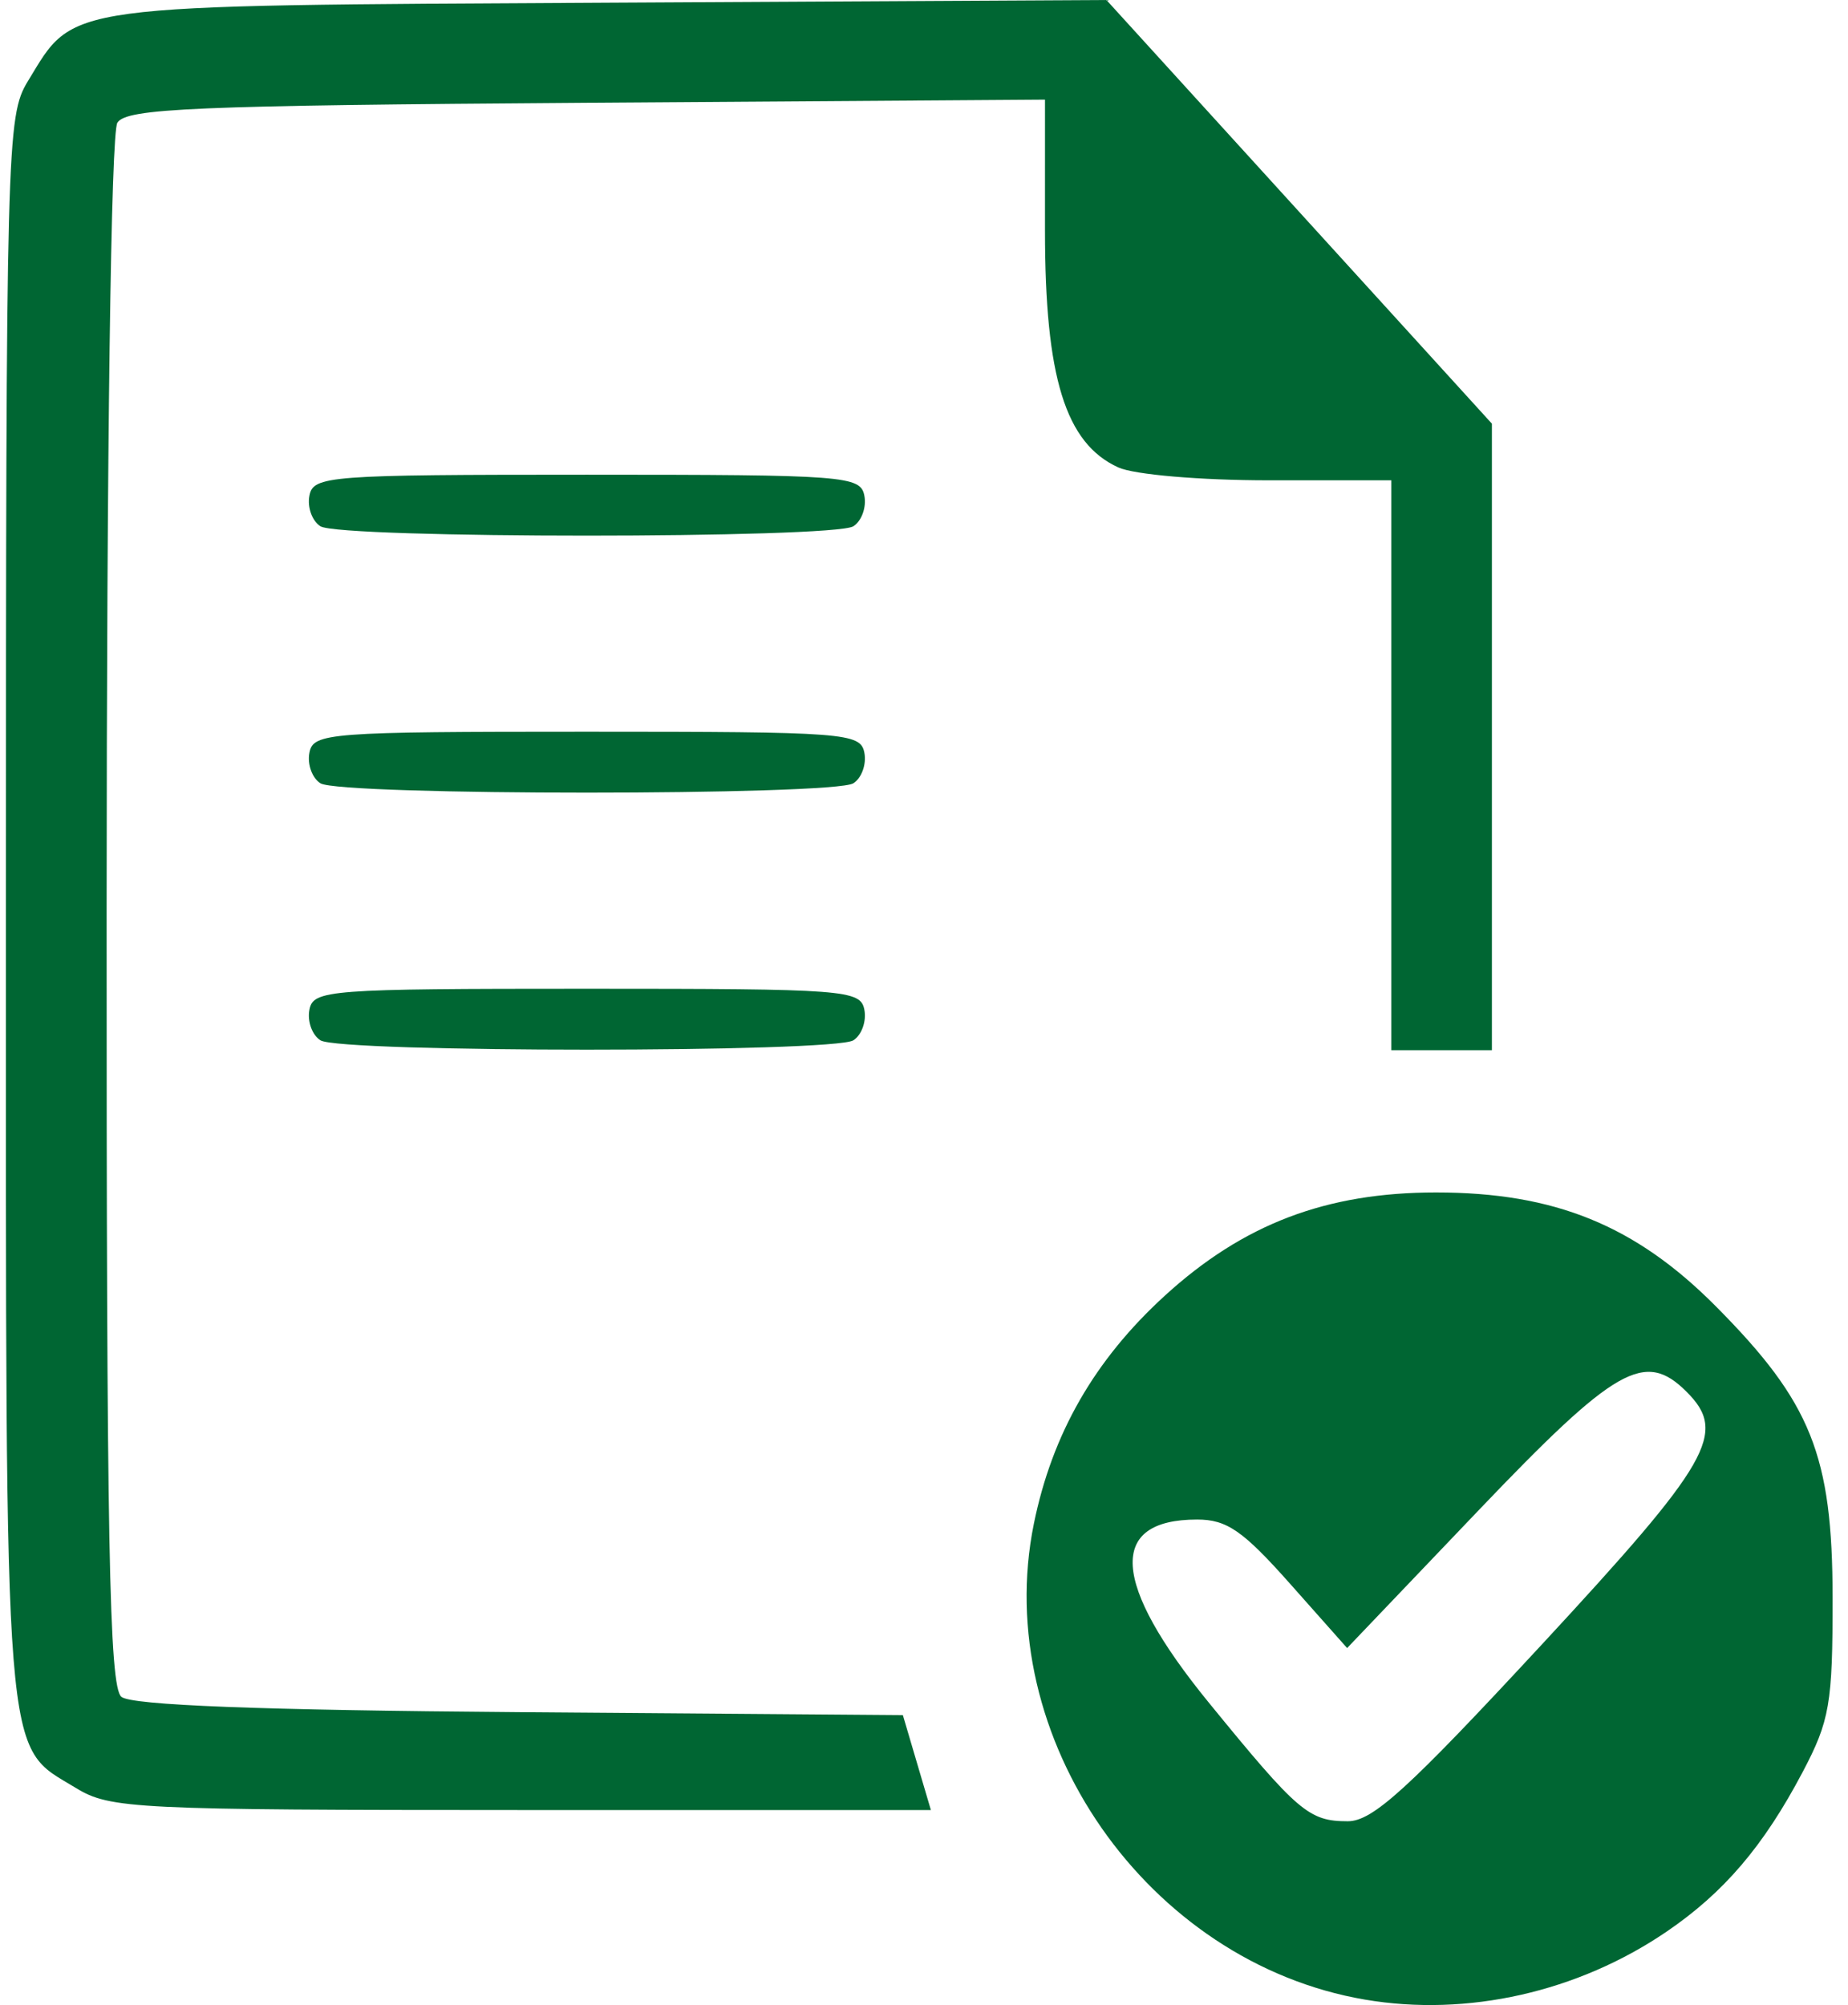 <?xml version="1.0" encoding="UTF-8" standalone="no"?>
<!-- Created with Inkscape (http://www.inkscape.org/) -->

<svg
   version="1.1"
   id="svg1914"
   width="220.53"
   height="239.236"
   viewBox="0 0 220.53 239.236"
   sodipodi:docname="tramites.svg"
   inkscape:version="1.1.1 (3bf5ae0d25, 2021-09-20)"
   xmlns:inkscape="http://www.inkscape.org/namespaces/inkscape"
   xmlns:sodipodi="http://sodipodi.sourceforge.net/DTD/sodipodi-0.dtd"
   xmlns="http://www.w3.org/2000/svg"
   xmlns:svg="http://www.w3.org/2000/svg">
  <defs
     id="defs1918" />
  <sodipodi:namedview
     id="namedview1916"
     pagecolor="#ffffff"
     bordercolor="#666666"
     borderopacity="1.0"
     inkscape:pageshadow="2"
     inkscape:pageopacity="0.0"
     inkscape:pagecheckerboard="true"
     showgrid="false"
     inkscape:zoom="1.8337501"
     inkscape:cx="253.30606"
     inkscape:cy="120.24539"
     inkscape:window-width="1366"
     inkscape:window-height="697"
     inkscape:window-x="-8"
     inkscape:window-y="-8"
     inkscape:window-maximized="1"
     inkscape:current-layer="g1920" />
  <g
     inkscape:groupmode="layer"
     inkscape:label="Image"
     id="g1920"
     transform="translate(-24.388,-16.631)">
    <g
       id="g2022"
       transform="translate(-2.181,-0.545)"
       style="fill:#006633;fill-opacity:1">
      <path
         style="fill:none;fill-opacity:1;stroke-width:1.333"
         d="m 200.605,221.981 c 0,-0.277 1.05,-1.327 2.333,-2.333 2.115,-1.659 2.162,-1.611 0.503,0.503 -1.742,2.221 -2.837,2.927 -2.837,1.83 z M 66.939,220.153 c 12.65,-0.219 33.35,-0.219 46,0 12.65,0.219 2.3,0.398 -23,0.398 -25.3,0 -35.65,-0.179 -23,-0.398 z m 119,-4.859 c 0,-0.288 0.931,-0.881 2.069,-1.318 1.187,-0.455 1.722,-0.232 1.255,0.524 -0.783,1.267 -3.324,1.874 -3.324,0.794 z m -38.456,-7.476 c 0,-1.833 0.303,-2.583 0.673,-1.667 0.37,0.917 0.37,2.417 0,3.333 -0.37,0.917 -0.673,0.167 -0.673,-1.667 z m 14.561,-2.111 c 0.064,-1.553 0.38,-1.869 0.806,-0.806 0.385,0.962 0.338,2.112 -0.105,2.556 -0.443,0.443 -0.758,-0.344 -0.7,-1.75 z m 56.561,-3.222 c 1.327,-1.467 2.713,-2.667 3.08,-2.667 0.367,0 -0.419,1.2 -1.747,2.667 -1.327,1.467 -2.713,2.667 -3.08,2.667 -0.367,0 0.419,-1.2 1.747,-2.667 z m -14.667,-5.333 c 1.327,-1.467 2.713,-2.667 3.08,-2.667 0.367,0 -0.419,1.2 -1.747,2.667 -1.327,1.467 -2.713,2.667 -3.08,2.667 -0.367,0 0.419,-1.2 1.747,-2.667 z m 24.772,-8.778 c 0.064,-1.553 0.38,-1.869 0.806,-0.806 0.385,0.962 0.338,2.112 -0.105,2.556 -0.443,0.443 -0.758,-0.344 -0.7,-1.75 z m -68.105,-14.392 c 0,-0.277 1.05,-1.327 2.333,-2.333 2.115,-1.658 2.162,-1.611 0.503,0.503 -1.742,2.221 -2.837,2.927 -2.837,1.83 z m 44.59,-68.83 c 0,-21.633 0.183,-30.483 0.407,-19.667 0.224,10.817 0.224,28.517 0,39.333 -0.224,10.817 -0.407,1.967 -0.407,-19.667 z m -54.752,-60 c 0,-8.433 0.216,-11.883 0.481,-7.667 0.265,4.217 0.265,11.117 0,15.333 -0.265,4.217 -0.481,0.767 -0.481,-7.667 z m 40.659,7 c -1.658,-2.115 -1.611,-2.162 0.503,-0.503 2.221,1.742 2.927,2.837 1.83,2.837 -0.277,0 -1.327,-1.05 -2.333,-2.333 z M 177.769,37.484 c -1.659,-2.115 -1.611,-2.162 0.503,-0.503 2.221,1.742 2.927,2.837 1.83,2.837 -0.277,0 -1.327,-1.05 -2.333,-2.333 z m -14.667,-16 c -1.658,-2.115 -1.611,-2.162 0.503,-0.503 2.221,1.742 2.927,2.837 1.83,2.837 -0.277,0 -1.327,-1.05 -2.333,-2.333 z"
         id="path2036" />
      <path
         style="fill:none;fill-opacity:1;stroke-width:1.333"
         d="m 80.939,133.488 c 8.617,-0.232 22.717,-0.232 31.333,0 8.617,0.232 1.567,0.422 -15.667,0.422 -17.233,0 -24.283,-0.19 -15.667,-0.422 z m 0,-30.667 c 8.617,-0.232 22.717,-0.232 31.333,0 8.617,0.232 1.567,0.422 -15.667,0.422 -17.233,0 -24.283,-0.19 -15.667,-0.422 z m 0,-30.667 c 8.617,-0.232 22.717,-0.232 31.333,0 8.617,0.232 1.567,0.422 -15.667,0.422 -17.233,0 -24.283,-0.19 -15.667,-0.422 z"
         id="path2034" />
      <path
         style="fill:none;fill-opacity:1;stroke-width:1.333"
         d="m 207.272,215.314 c 0,-0.277 1.05,-1.327 2.333,-2.333 2.115,-1.658 2.162,-1.611 0.503,0.503 -1.742,2.221 -2.837,2.927 -2.837,1.83 z m 5.333,-28 c 0,-0.277 1.05,-1.327 2.333,-2.333 2.115,-1.658 2.162,-1.611 0.503,0.503 -1.742,2.221 -2.837,2.927 -2.837,1.83 z"
         id="path2032" />
      <path
         style="fill:none;fill-opacity:1;stroke-width:1.333"
         d="m 231.939,242.484 c 1.327,-1.467 2.713,-2.667 3.08,-2.667 0.367,0 -0.419,1.2 -1.747,2.667 -1.327,1.467 -2.713,2.667 -3.08,2.667 -0.367,0 0.419,-1.2 1.747,-2.667 z M 65.605,233.486 c 13.383,-0.217 35.283,-0.217 48.667,0 13.383,0.217 2.433,0.395 -24.333,0.395 -26.767,0 -37.717,-0.178 -24.333,-0.395 z m 128.333,-3.505 c 0,-0.277 1.05,-1.327 2.333,-2.333 2.115,-1.659 2.162,-1.611 0.503,0.503 -1.742,2.221 -2.837,2.927 -2.837,1.83 z m -1.333,-21.333 c 0,-0.277 1.05,-1.327 2.333,-2.333 2.115,-1.658 2.162,-1.611 0.503,0.503 -1.742,2.221 -2.837,2.927 -2.837,1.83 z m 16,-17.333 c 0,-0.277 1.05,-1.327 2.333,-2.333 2.115,-1.658 2.162,-1.611 0.503,0.503 -1.742,2.221 -2.837,2.927 -2.837,1.83 z m 22.566,-19.163 -3.232,-3.667 3.667,3.232 c 3.427,3.021 4.278,4.101 3.232,4.101 -0.239,0 -1.889,-1.65 -3.667,-3.667 z m -39.318,-62.333 c 7.6e-4,-19.067 0.188,-26.681 0.416,-16.921 0.228,9.76 0.227,25.36 -0.001,34.667 -0.229,9.307 -0.416,1.321 -0.415,-17.745 z m 3.778,33.076 c 1.297,-0.338 3.097,-0.316 4,0.049 0.903,0.365 -0.159,0.642 -2.359,0.615 -2.2,-0.027 -2.939,-0.326 -1.641,-0.664 z M 183.102,44.151 c -1.658,-2.115 -1.611,-2.162 0.503,-0.503 2.221,1.742 2.927,2.837 1.83,2.837 -0.277,0 -1.327,-1.05 -2.333,-2.333 z M 29.939,24.647 c 0,-0.277 1.05,-1.327 2.333,-2.333 2.115,-1.658 2.162,-1.611 0.503,0.503 -1.742,2.221 -2.837,2.927 -2.837,1.83 z"
         id="path2030" />
      <path
         style="fill:none;fill-opacity:1;stroke-width:1.333"
         d="m 162.479,242.151 -2.54,-3 3,2.54 c 2.819,2.387 3.607,3.46 2.54,3.46 -0.253,0 -1.603,-1.35 -3,-3 z m 26.127,-29.503 c 0,-0.277 1.05,-1.327 2.333,-2.333 2.115,-1.658 2.162,-1.611 0.503,0.503 -1.742,2.221 -2.837,2.927 -2.837,1.83 z m 25.333,-4 c 0,-0.277 1.05,-1.327 2.333,-2.333 2.115,-1.658 2.162,-1.611 0.503,0.503 -1.742,2.221 -2.837,2.927 -2.837,1.83 z M 172.317,74.833 c 3.875,-0.27 9.875,-0.267 13.333,0.006 3.459,0.274 0.289,0.495 -7.045,0.491 -7.333,-0.004 -10.163,-0.227 -6.289,-0.498 z"
         id="path2028" />
      <path
         style="fill:none;fill-opacity:1;stroke-width:1.333"
         d="m 200.605,223.314 c 0,-0.277 1.05,-1.327 2.333,-2.333 2.115,-1.658 2.162,-1.611 0.503,0.503 -1.742,2.221 -2.837,2.927 -2.837,1.83 z M 26.569,125.817 c 1.36e-4,-49.867 0.166,-70.073 0.369,-44.903 0.203,25.17 0.203,65.97 -2.49e-4,90.667 -0.203,24.696 -0.369,4.103 -0.369,-45.764 z m 219.58,82 c 0,-1.833 0.303,-2.583 0.673,-1.667 0.37,0.917 0.37,2.417 0,3.333 -0.37,0.917 -0.673,0.167 -0.673,-1.667 z m -28.211,-3.17 c 0,-0.277 1.05,-1.327 2.333,-2.333 2.115,-1.658 2.162,-1.611 0.503,0.503 -1.742,2.221 -2.837,2.927 -2.837,1.83 z m -16,-6.667 c 0,-0.277 1.05,-1.327 2.333,-2.333 2.115,-1.659 2.162,-1.611 0.503,0.503 -1.742,2.221 -2.837,2.927 -2.837,1.83 z M 160.605,175.314 c 0,-0.277 1.05,-1.327 2.333,-2.333 2.115,-1.658 2.162,-1.611 0.503,0.503 -1.742,2.221 -2.837,2.927 -2.837,1.83 z M 191.102,53.484 c -1.658,-2.115 -1.611,-2.162 0.503,-0.503 2.221,1.742 2.927,2.837 1.83,2.837 -0.277,0 -1.327,-1.05 -2.333,-2.333 z M 70.939,29.486 c 14.85,-0.215 39.15,-0.215 54,0 14.85,0.215 2.7,0.39 -27,0.39 -29.7,0 -41.85,-0.176 -27,-0.39 z m 92.163,-6.668 c -1.658,-2.115 -1.611,-2.162 0.503,-0.503 2.221,1.742 2.927,2.837 1.83,2.837 -0.277,0 -1.327,-1.05 -2.333,-2.333 z"
         id="path2026" />
      <path
         style="fill:#006633;fill-opacity:1;stroke-width:1.333"
         d="m 189.473,255.766 c -25.997,-4.419 -44.72,-31.319 -39.527,-56.79 2.19,-10.74 7.24,-19.537 15.608,-27.184 9.373,-8.567 19.268,-12.336 32.385,-12.336 14.148,0 23.787,3.921 33.382,13.578 11.389,11.463 13.928,17.797 13.94,34.783 0.009,12.64 -0.338,14.661 -3.582,20.81 -4.652,8.817 -9.389,14.371 -16.227,19.026 -10.603,7.217 -23.777,10.187 -35.979,8.113 z m 21.008,-42.282 c 20.267,-21.883 22.256,-25.346 17.363,-30.238 -4.987,-4.987 -8.467,-3.003 -24.877,14.188 l -15.639,16.383 -6.805,-7.667 c -5.623,-6.334 -7.55,-7.667 -11.095,-7.667 -10.707,0 -10.231,7.595 1.366,21.811 10.674,13.085 11.967,14.189 16.612,14.189 2.967,0 7.152,-3.809 23.074,-21 z M 35.67,230.538 c -8.761,-5.342 -8.399,-0.805 -8.393,-104.988 0.005,-91.217 0.093,-94.543 2.603,-98.66 5.7,-9.348 3.406,-9.037 69.331,-9.393 l 59.394,-0.32 23,25.275 23,25.275 v 37.379 37.379 h -6 -6 v -34 -34 h -14.604 c -8.194,0 -16.086,-0.675 -17.98,-1.538 -6.312,-2.876 -8.749,-10.747 -8.749,-28.259 V 29.065 l -54.716,0.376 c -46.906,0.323 -54.896,0.662 -55.98,2.376 -0.764,1.209 -1.272,38.455 -1.284,94.17 -0.017,75.307 0.306,92.441 1.761,93.649 1.209,1.004 16.476,1.592 47.52,1.83 l 45.738,0.351 1.673,5.667 1.673,5.667 -48.859,-0.005 c -46.108,-0.005 -49.1,-0.152 -53.128,-2.608 z m 29.137,-89.234 c -0.989,-0.627 -1.581,-2.267 -1.315,-3.646 0.457,-2.372 2.236,-2.507 33.113,-2.507 30.877,0 32.656,0.135 33.113,2.507 0.266,1.379 -0.326,3.02 -1.315,3.646 -2.346,1.487 -61.25,1.487 -63.596,0 z m 0,-30.667 c -0.989,-0.627 -1.581,-2.267 -1.315,-3.646 0.457,-2.372 2.236,-2.507 33.113,-2.507 30.877,0 32.656,0.135 33.113,2.507 0.266,1.379 -0.326,3.02 -1.315,3.646 -2.346,1.487 -61.25,1.487 -63.596,0 z m 0,-30.667 c -0.989,-0.627 -1.581,-2.267 -1.315,-3.646 0.457,-2.372 2.236,-2.507 33.113,-2.507 30.877,0 32.656,0.135 33.113,2.507 0.266,1.379 -0.326,3.02 -1.315,3.646 -2.346,1.487 -61.25,1.487 -63.596,0 z"
         id="path2024" />
    </g>
  </g>
</svg>
